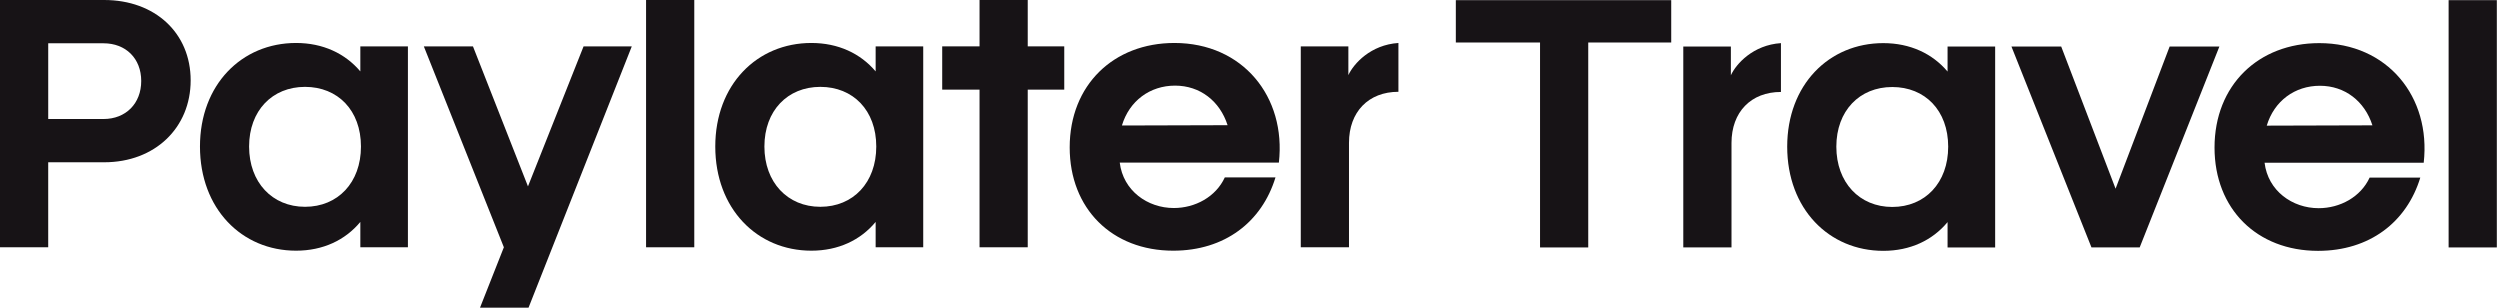 <svg width="260" height="32" viewBox="0 0 260 32" fill="none" xmlns="http://www.w3.org/2000/svg">
<path d="M160.164 4.42H151.406V0.016H173.807V4.42H165.177V25.734H160.164V4.42Z" fill="#171316"/>
<path d="M175.062 4.838H180.011V7.828C180.558 6.639 182.325 4.677 185.218 4.485V9.563C182.1 9.563 180.076 11.653 180.076 14.867V25.732H175.062V4.837V4.838Z" fill="#171316"/>
<path d="M185.869 15.254C185.869 8.825 190.207 4.485 195.863 4.485C198.659 4.485 200.973 5.578 202.547 7.442V4.838H207.496V25.733H202.547V23.098C200.973 24.994 198.659 26.087 195.863 26.087C190.207 26.087 185.869 21.716 185.869 15.254ZM196.795 21.523C200.201 21.523 202.612 19.016 202.612 15.254C202.612 11.492 200.203 9.05 196.795 9.05C193.388 9.05 190.979 11.525 190.979 15.254C190.979 18.983 193.388 21.523 196.795 21.523Z" fill="#171316"/>
<path d="M209.191 4.837H214.364L220.02 19.624L225.644 4.837H230.817L222.527 25.732H217.513L209.189 4.837H209.191Z" fill="#171316"/>
<path d="M230.311 15.35C230.311 8.857 234.873 4.485 241.205 4.485C248.307 4.485 252.837 10.079 252.066 16.926H235.516C235.869 19.852 238.408 21.651 241.14 21.651C243.357 21.651 245.51 20.494 246.442 18.469H251.712C250.299 23.098 246.442 26.088 241.076 26.088C234.712 26.088 230.311 21.716 230.311 15.35ZM246.732 13.035C245.929 10.528 243.871 8.92 241.269 8.92C238.666 8.92 236.513 10.496 235.742 13.067L246.732 13.035Z" fill="#171316"/>
<path d="M254.656 0.016H259.67V25.733H254.656V0.016Z" fill="#171316"/>
<path d="M0.001 0H10.831C16.133 0 19.829 3.44 19.829 8.358C19.829 13.276 16.133 16.877 10.831 16.877H5.014V25.718H0V0.001L0.001 0ZM10.767 12.377C13.081 12.377 14.687 10.769 14.687 8.423C14.687 6.078 13.081 4.502 10.767 4.502H5.015V12.377H10.767Z" fill="#171316"/>
<path d="M20.797 15.238C20.797 8.809 25.135 4.469 30.791 4.469C33.586 4.469 35.9 5.562 37.475 7.426V4.822H42.423V25.717H37.475V23.081C35.9 24.978 33.586 26.071 30.791 26.071C25.135 26.071 20.797 21.7 20.797 15.238ZM31.723 21.507C35.129 21.507 37.54 19 37.54 15.238C37.54 11.476 35.13 9.034 31.723 9.034C28.316 9.034 25.906 11.509 25.906 15.238C25.906 18.967 28.316 21.507 31.723 21.507Z" fill="#171316"/>
<path d="M67.191 0H72.205V25.717H67.191V0Z" fill="#171316"/>
<path d="M74.389 15.238C74.389 8.809 78.727 4.469 84.383 4.469C87.178 4.469 89.492 5.562 91.067 7.426V4.822H96.015V25.717H91.067V23.081C89.492 24.978 87.178 26.071 84.383 26.071C78.727 26.071 74.389 21.7 74.389 15.238ZM85.315 21.507C88.721 21.507 91.132 19 91.132 15.238C91.132 11.476 88.722 9.034 85.315 9.034C81.908 9.034 79.498 11.509 79.498 15.238C79.498 18.967 81.908 21.507 85.315 21.507Z" fill="#171316"/>
<path d="M111.248 15.334C111.248 8.84 115.811 4.469 122.142 4.469C129.244 4.469 133.775 10.062 133.004 16.909H116.453C116.807 19.835 119.346 21.634 122.077 21.634C124.294 21.634 126.447 20.477 127.379 18.452H132.65C131.236 23.081 127.38 26.071 122.013 26.071C115.65 26.071 111.248 21.7 111.248 15.334ZM127.669 13.02C126.866 10.513 124.809 8.905 122.206 8.905C119.604 8.905 117.451 10.481 116.679 13.052L127.669 13.02Z" fill="#171316"/>
<path d="M135.281 4.822H140.23V7.812C140.776 6.623 142.544 4.661 145.436 4.469V9.547C142.319 9.547 140.295 11.636 140.295 14.851V25.716H135.281V4.821V4.822Z" fill="#171316"/>
<path d="M110.683 4.822H106.884V0H101.872V4.822H97.99V9.322H101.872V25.717H106.884V9.322H110.683V4.822Z" fill="#171316"/>
<path d="M49.921 32H54.967L65.706 4.822H60.692L54.909 19.384L49.188 4.822H44.078L52.402 25.716L49.921 32Z" fill="#171316"/>
</svg>
